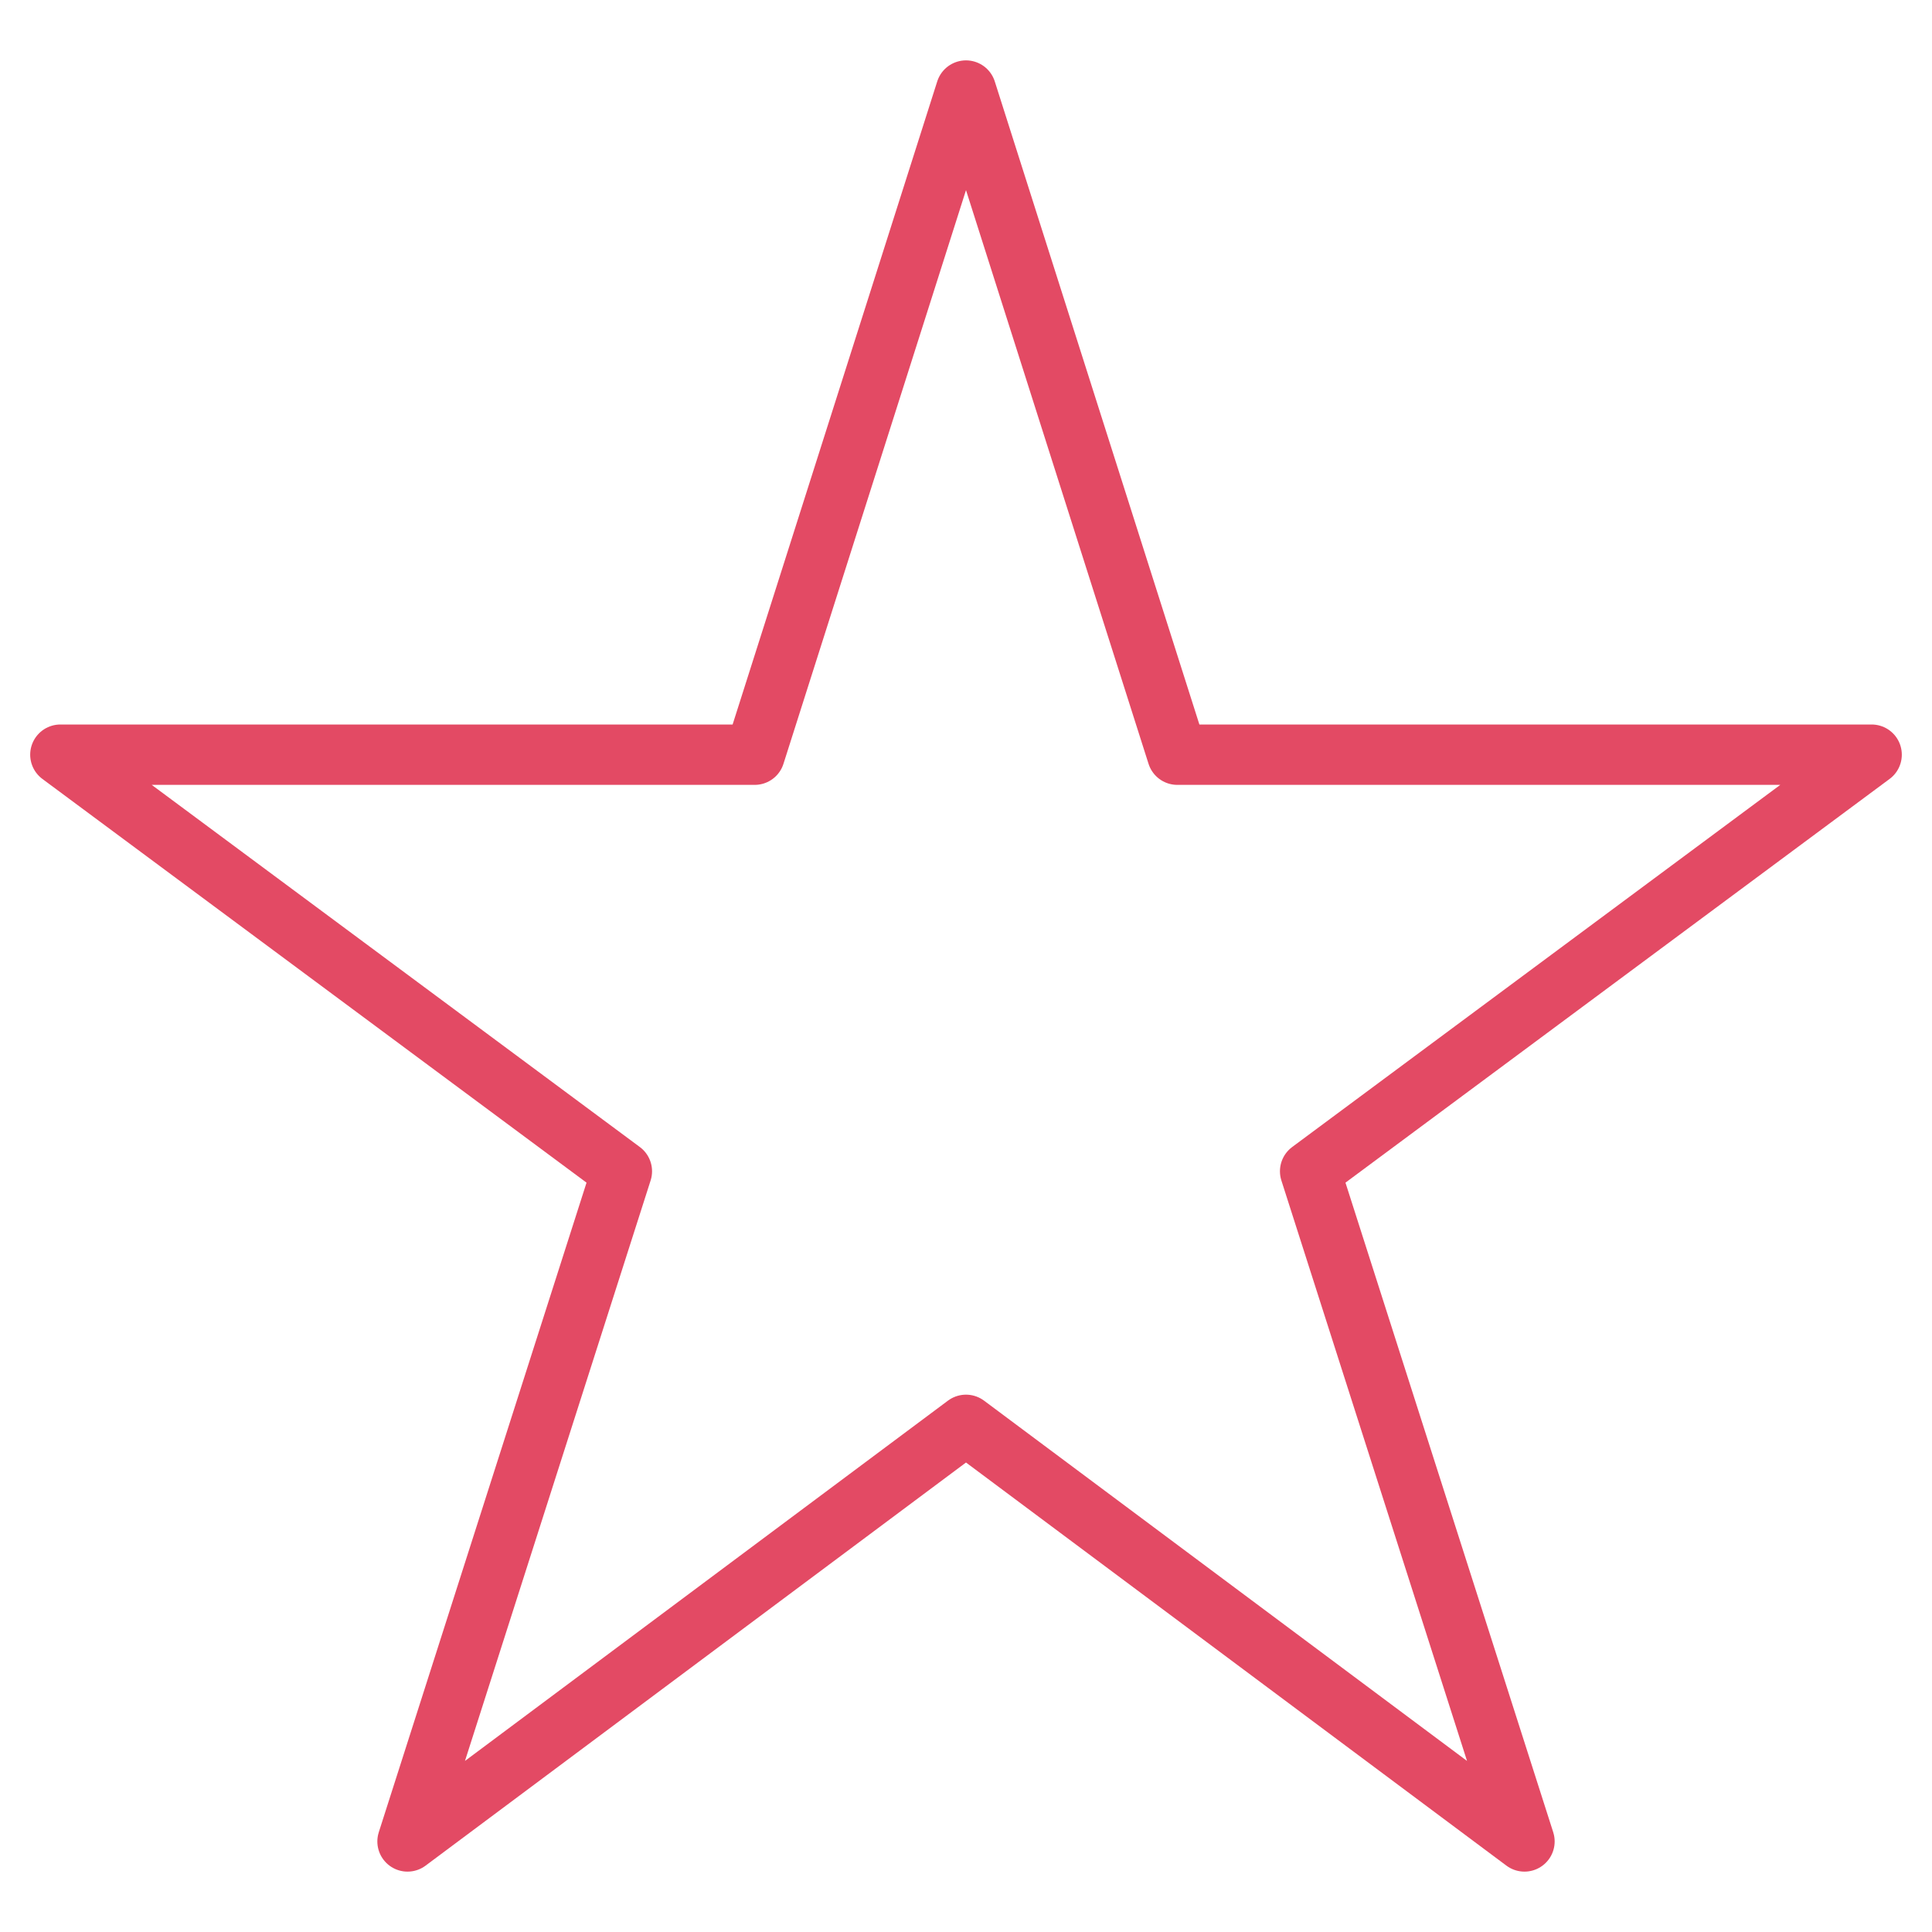 <svg xmlns="http://www.w3.org/2000/svg" viewBox="0 0 64 64" aria-labelledby="title"
aria-describedby="desc" role="img" xmlns:xlink="http://www.w3.org/1999/xlink"
width="64" height="64">
  <title>Star</title>
  <desc>A line styled icon from Orion Icon Library.</desc>
  <path data-name="layer1"
  fill="none" stroke="#e34a64" stroke-miterlimit="10" stroke-width="2" d="M32 47.2L13.5 61l7.1-22.2L2 25h23l7-22 7 22h23L43.4 38.8 50.5 61 32 47.2z"
  stroke-linejoin="round" stroke-linecap="round"></path>
</svg>